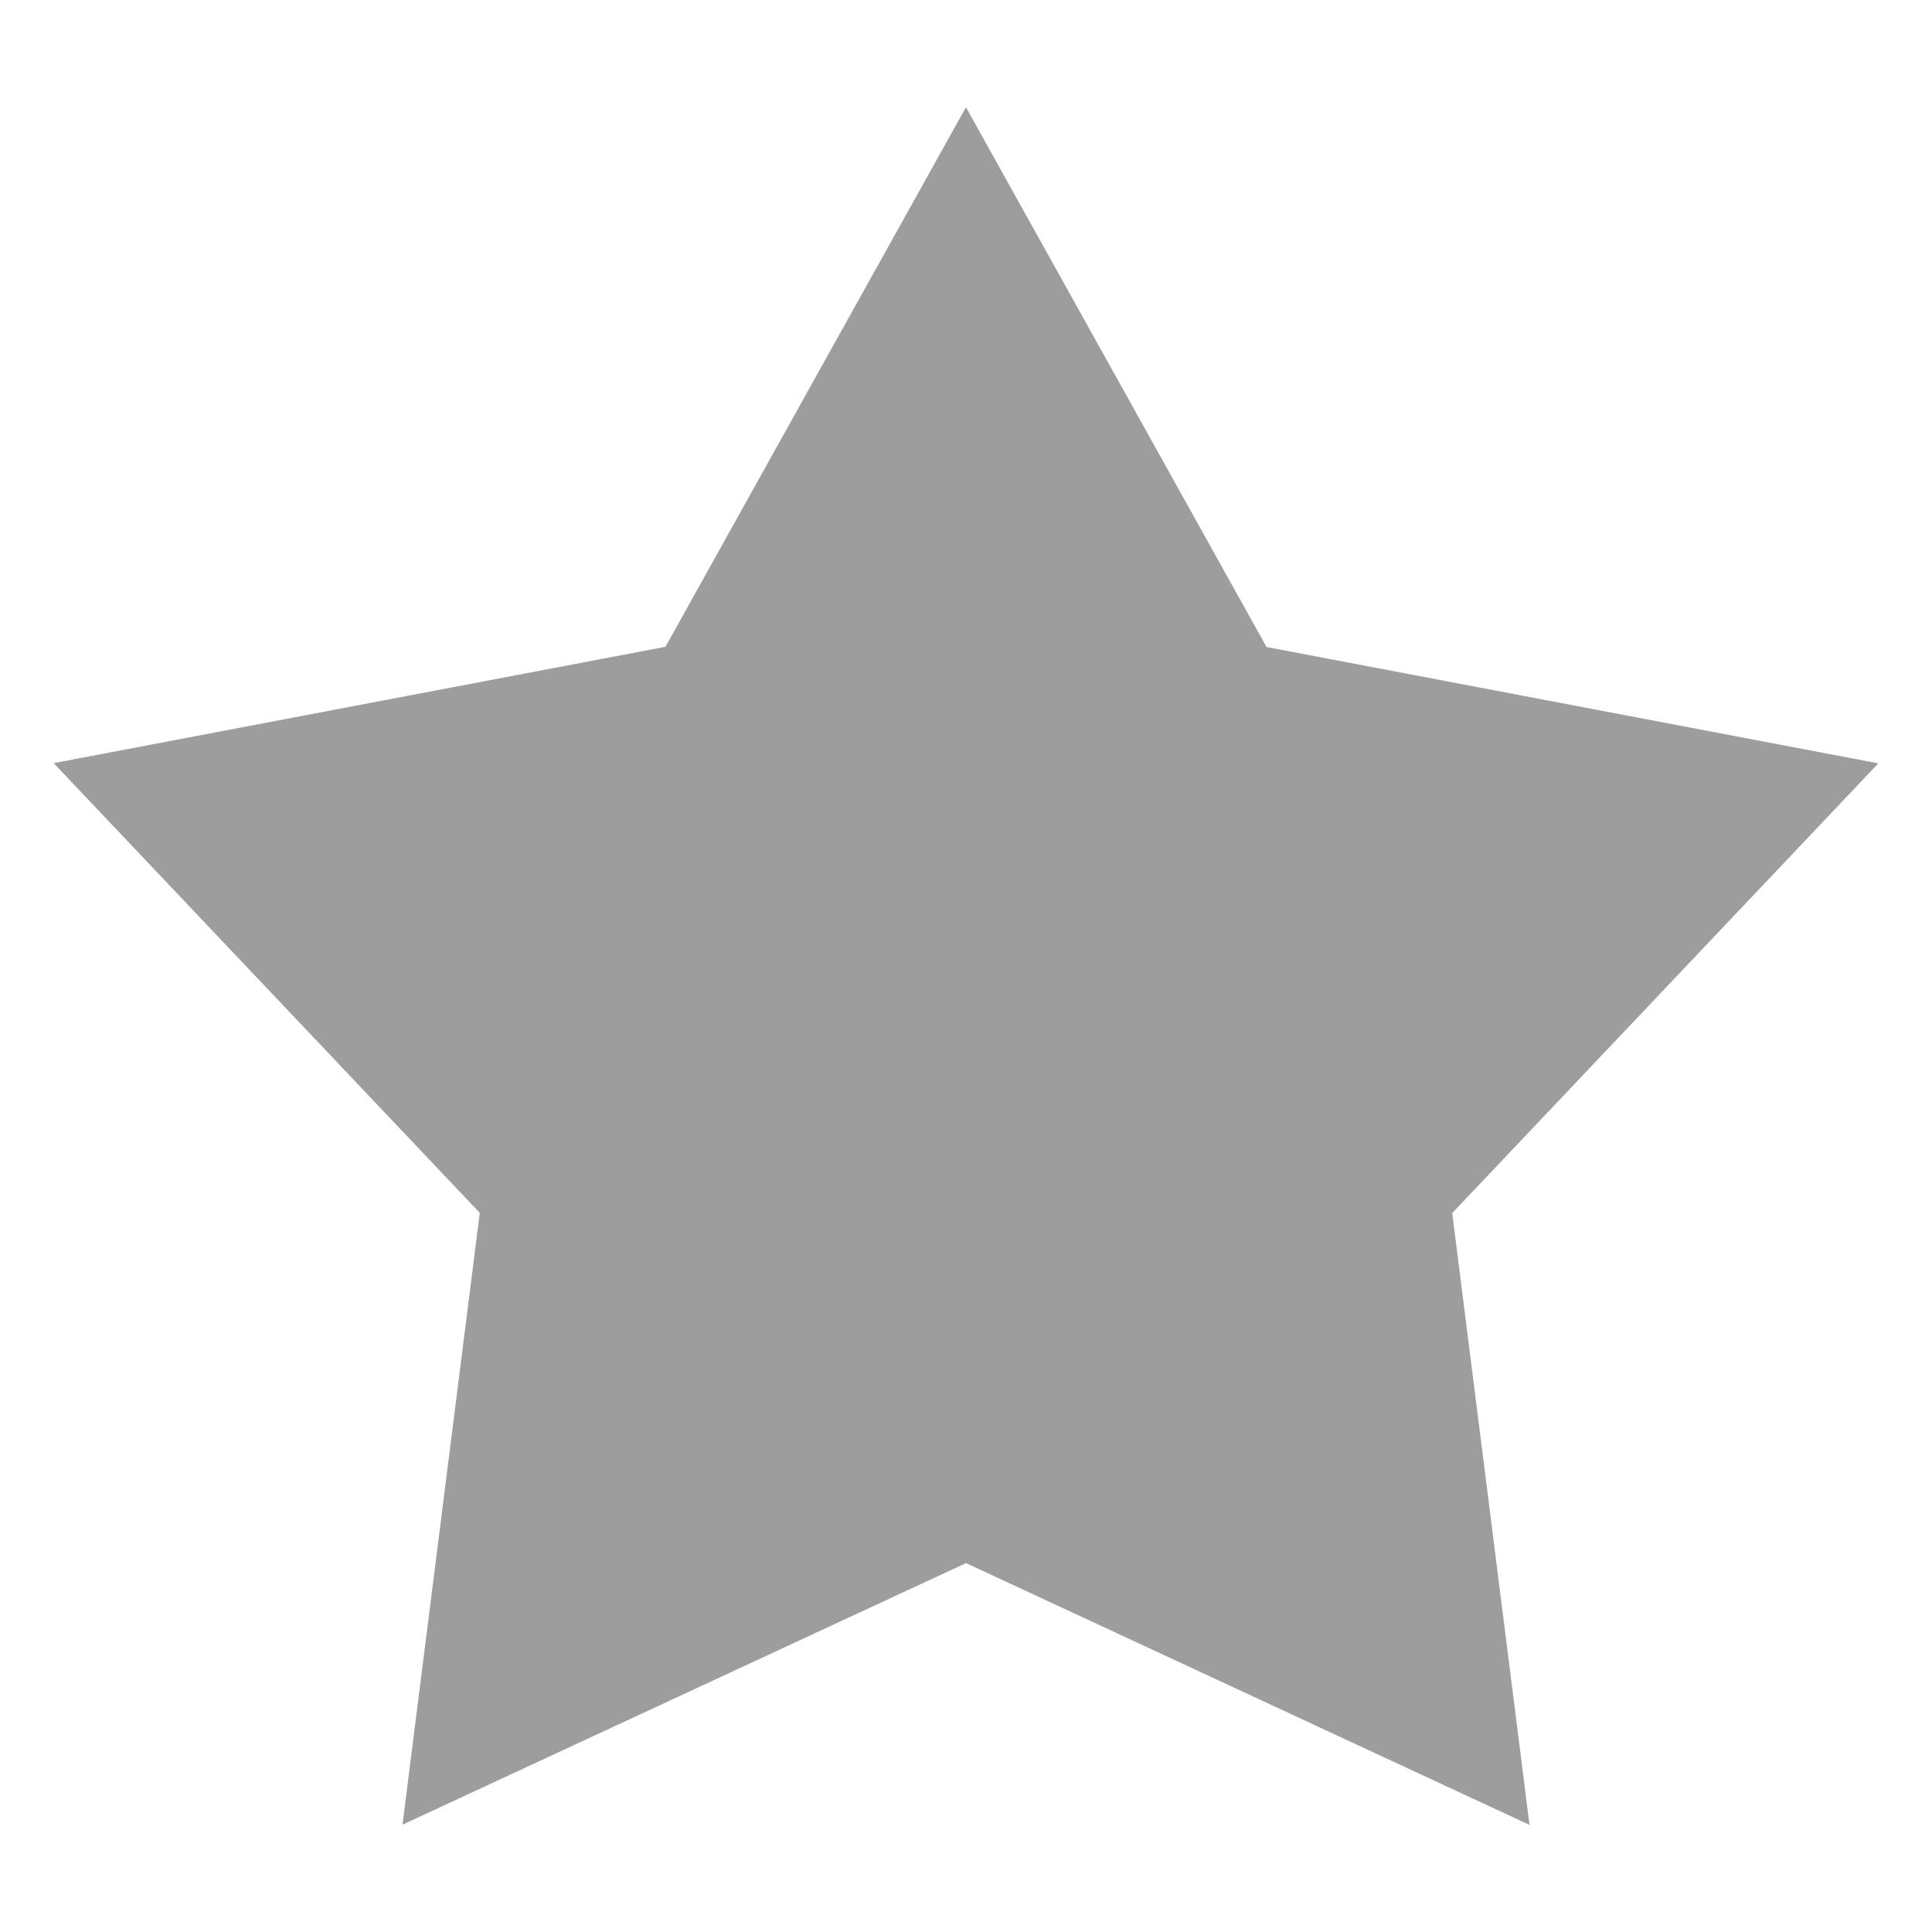 <svg xmlns="http://www.w3.org/2000/svg" width="18" height="18" viewBox="0 0 18 18">
  <defs>
    <style>
      .cls-1 {
        fill: #9d9d9d;
        fill-rule: evenodd;
      }
    </style>
  </defs>
  <path id="Shape_1_copy" data-name="Shape 1 copy" class="cls-1" d="M1069.5,468l2.8,5.028,5.7,1.084-3.97,4.19,0.72,5.7-5.25-2.439L1064.25,484l0.72-5.7-3.97-4.19,5.7-1.084,2.8-5.028" transform="translate(-1060.5 -467)"/>
</svg>
